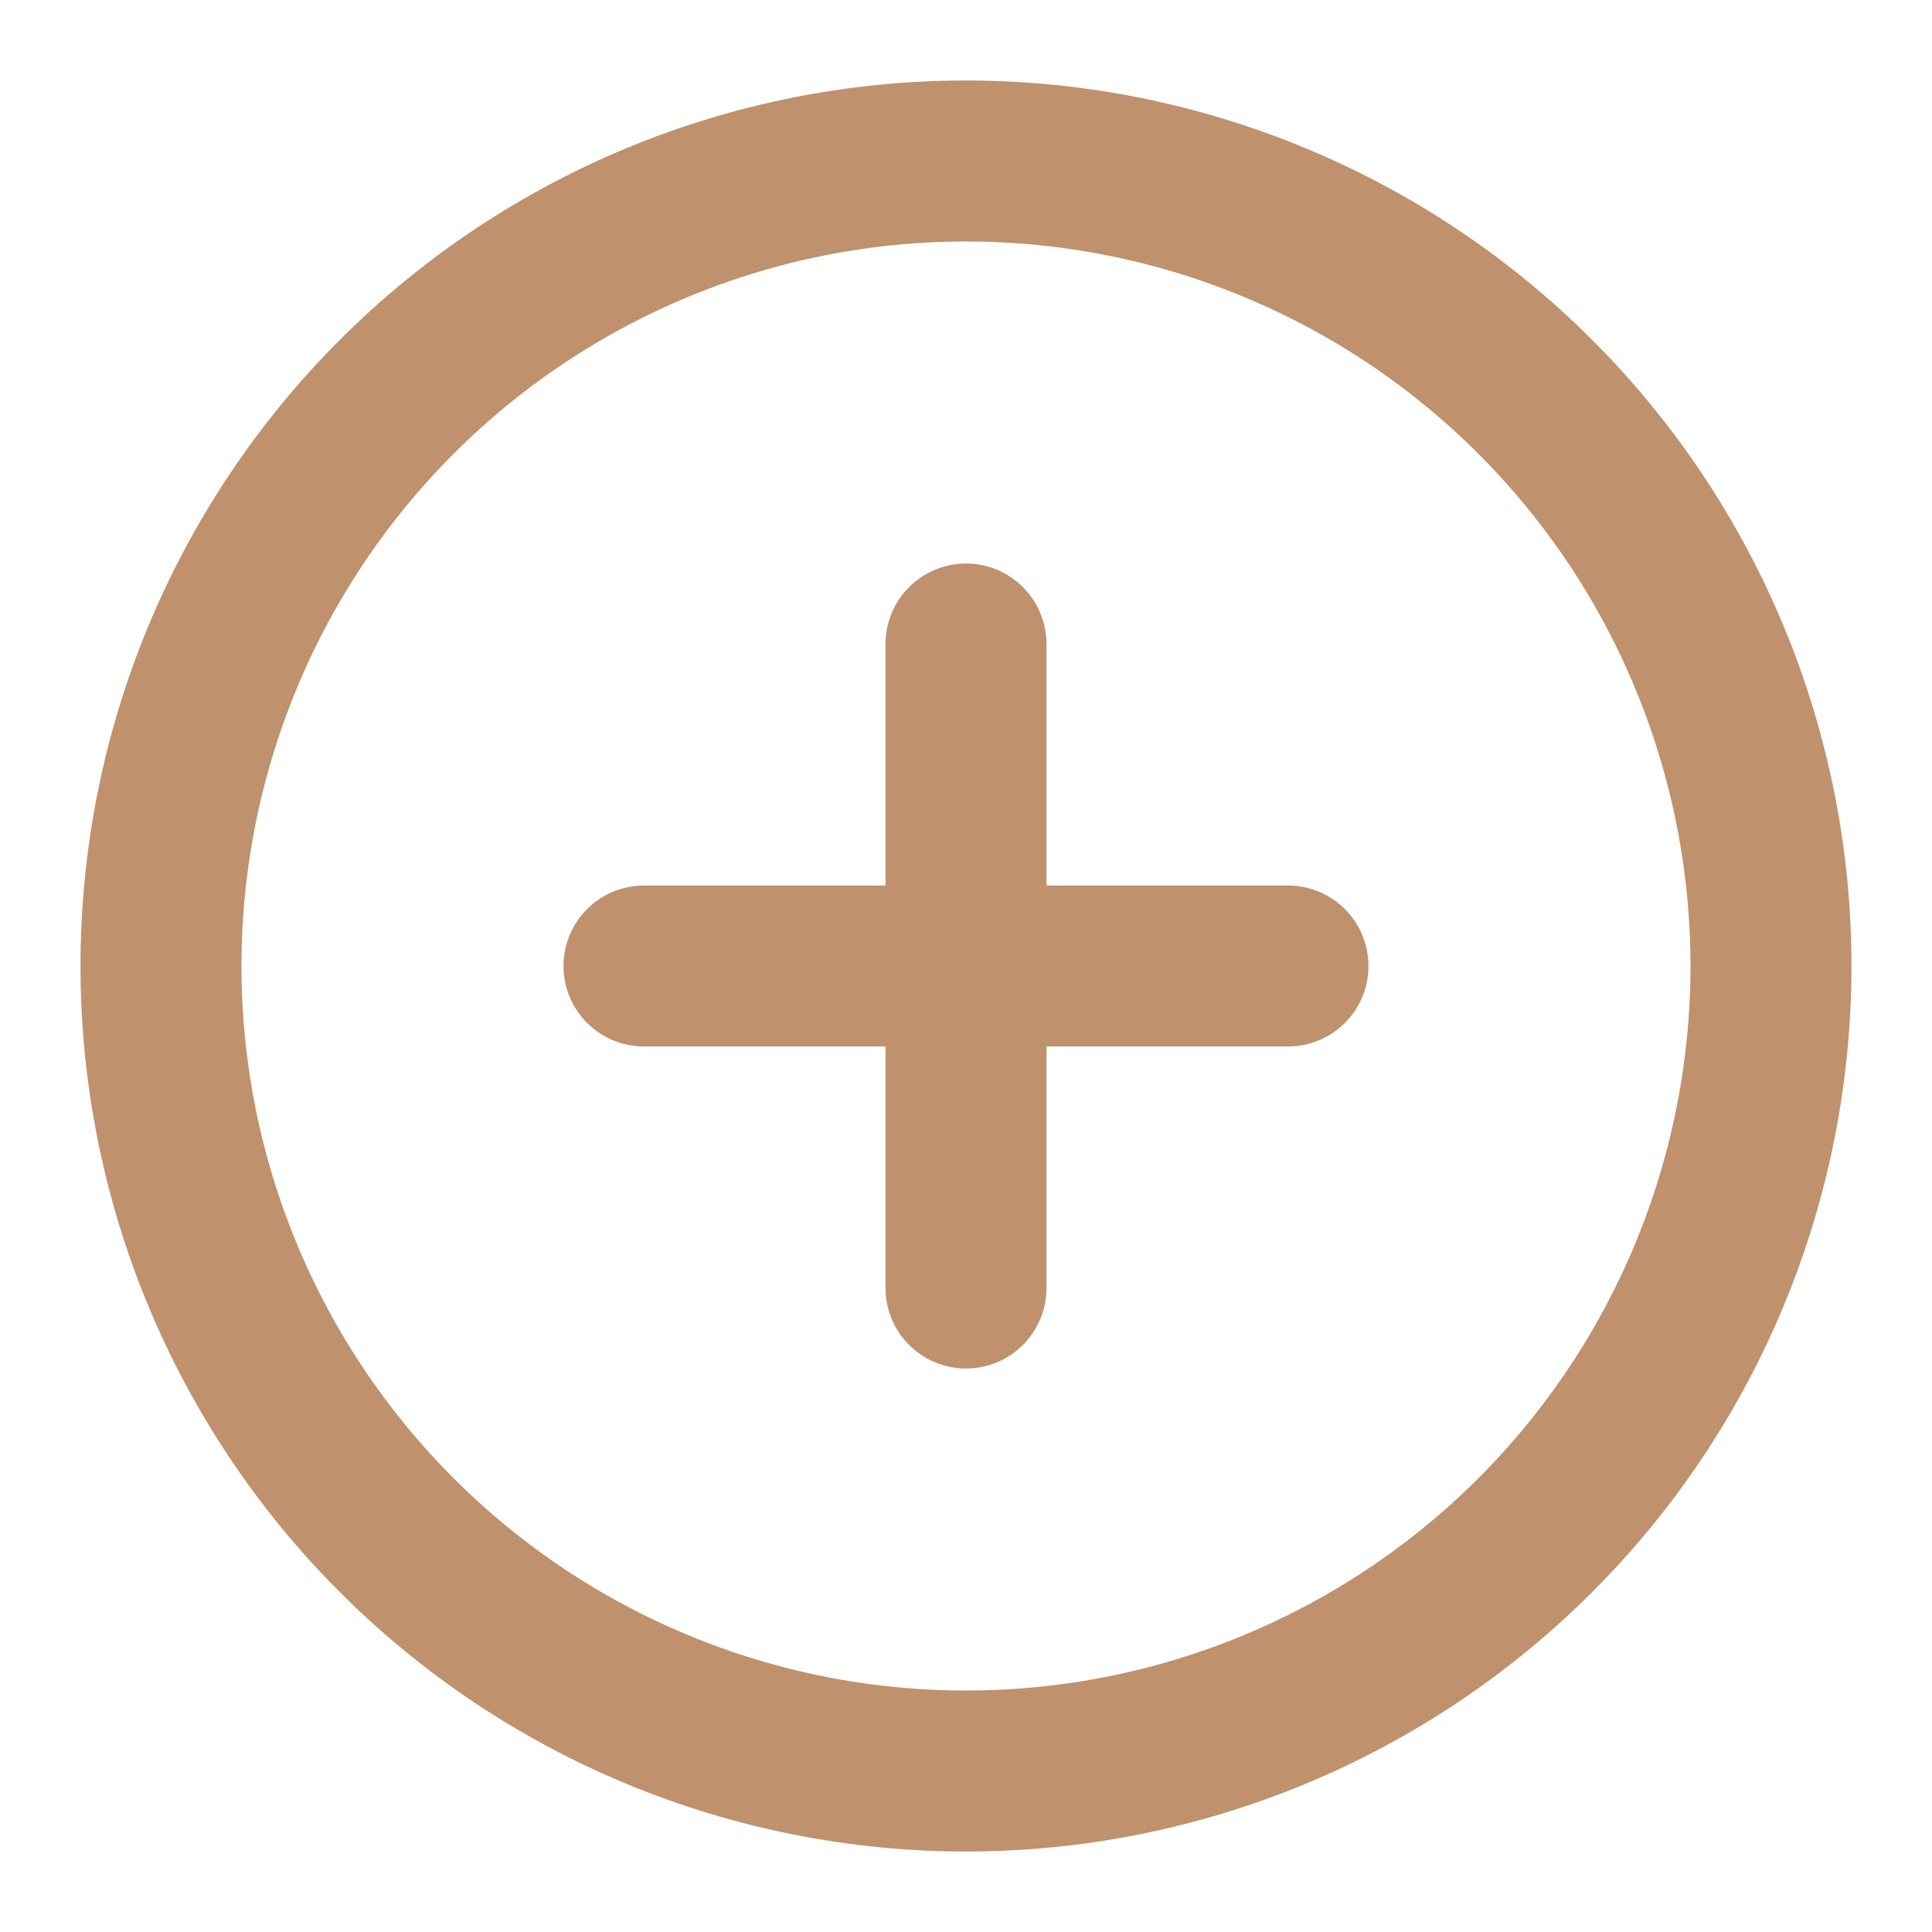<?xml version="1.0" encoding="UTF-8"?> <svg xmlns="http://www.w3.org/2000/svg" width="46" height="46" viewBox="0 0 46 46" fill="none"> <path d="M23 3.833C17.916 3.833 13.041 5.853 9.447 9.447C5.852 13.042 3.833 17.917 3.833 23C3.833 28.084 5.852 32.959 9.447 36.553C13.041 40.148 17.916 42.167 23 42.167C28.083 42.167 32.958 40.148 36.553 36.553C40.147 32.959 42.166 28.084 42.166 23C42.166 17.917 40.147 13.042 36.553 9.447C32.958 5.853 28.083 3.833 23 3.833V3.833Z" stroke="#BF916D" stroke-width="3.833" stroke-linecap="round" stroke-linejoin="round"></path> <path d="M23 15.334V30.667" stroke="#BF916D" stroke-width="3.833" stroke-linecap="round" stroke-linejoin="round"></path> <path d="M15.333 23H30.666" stroke="#BF916D" stroke-width="3.833" stroke-linecap="round" stroke-linejoin="round"></path> </svg> 